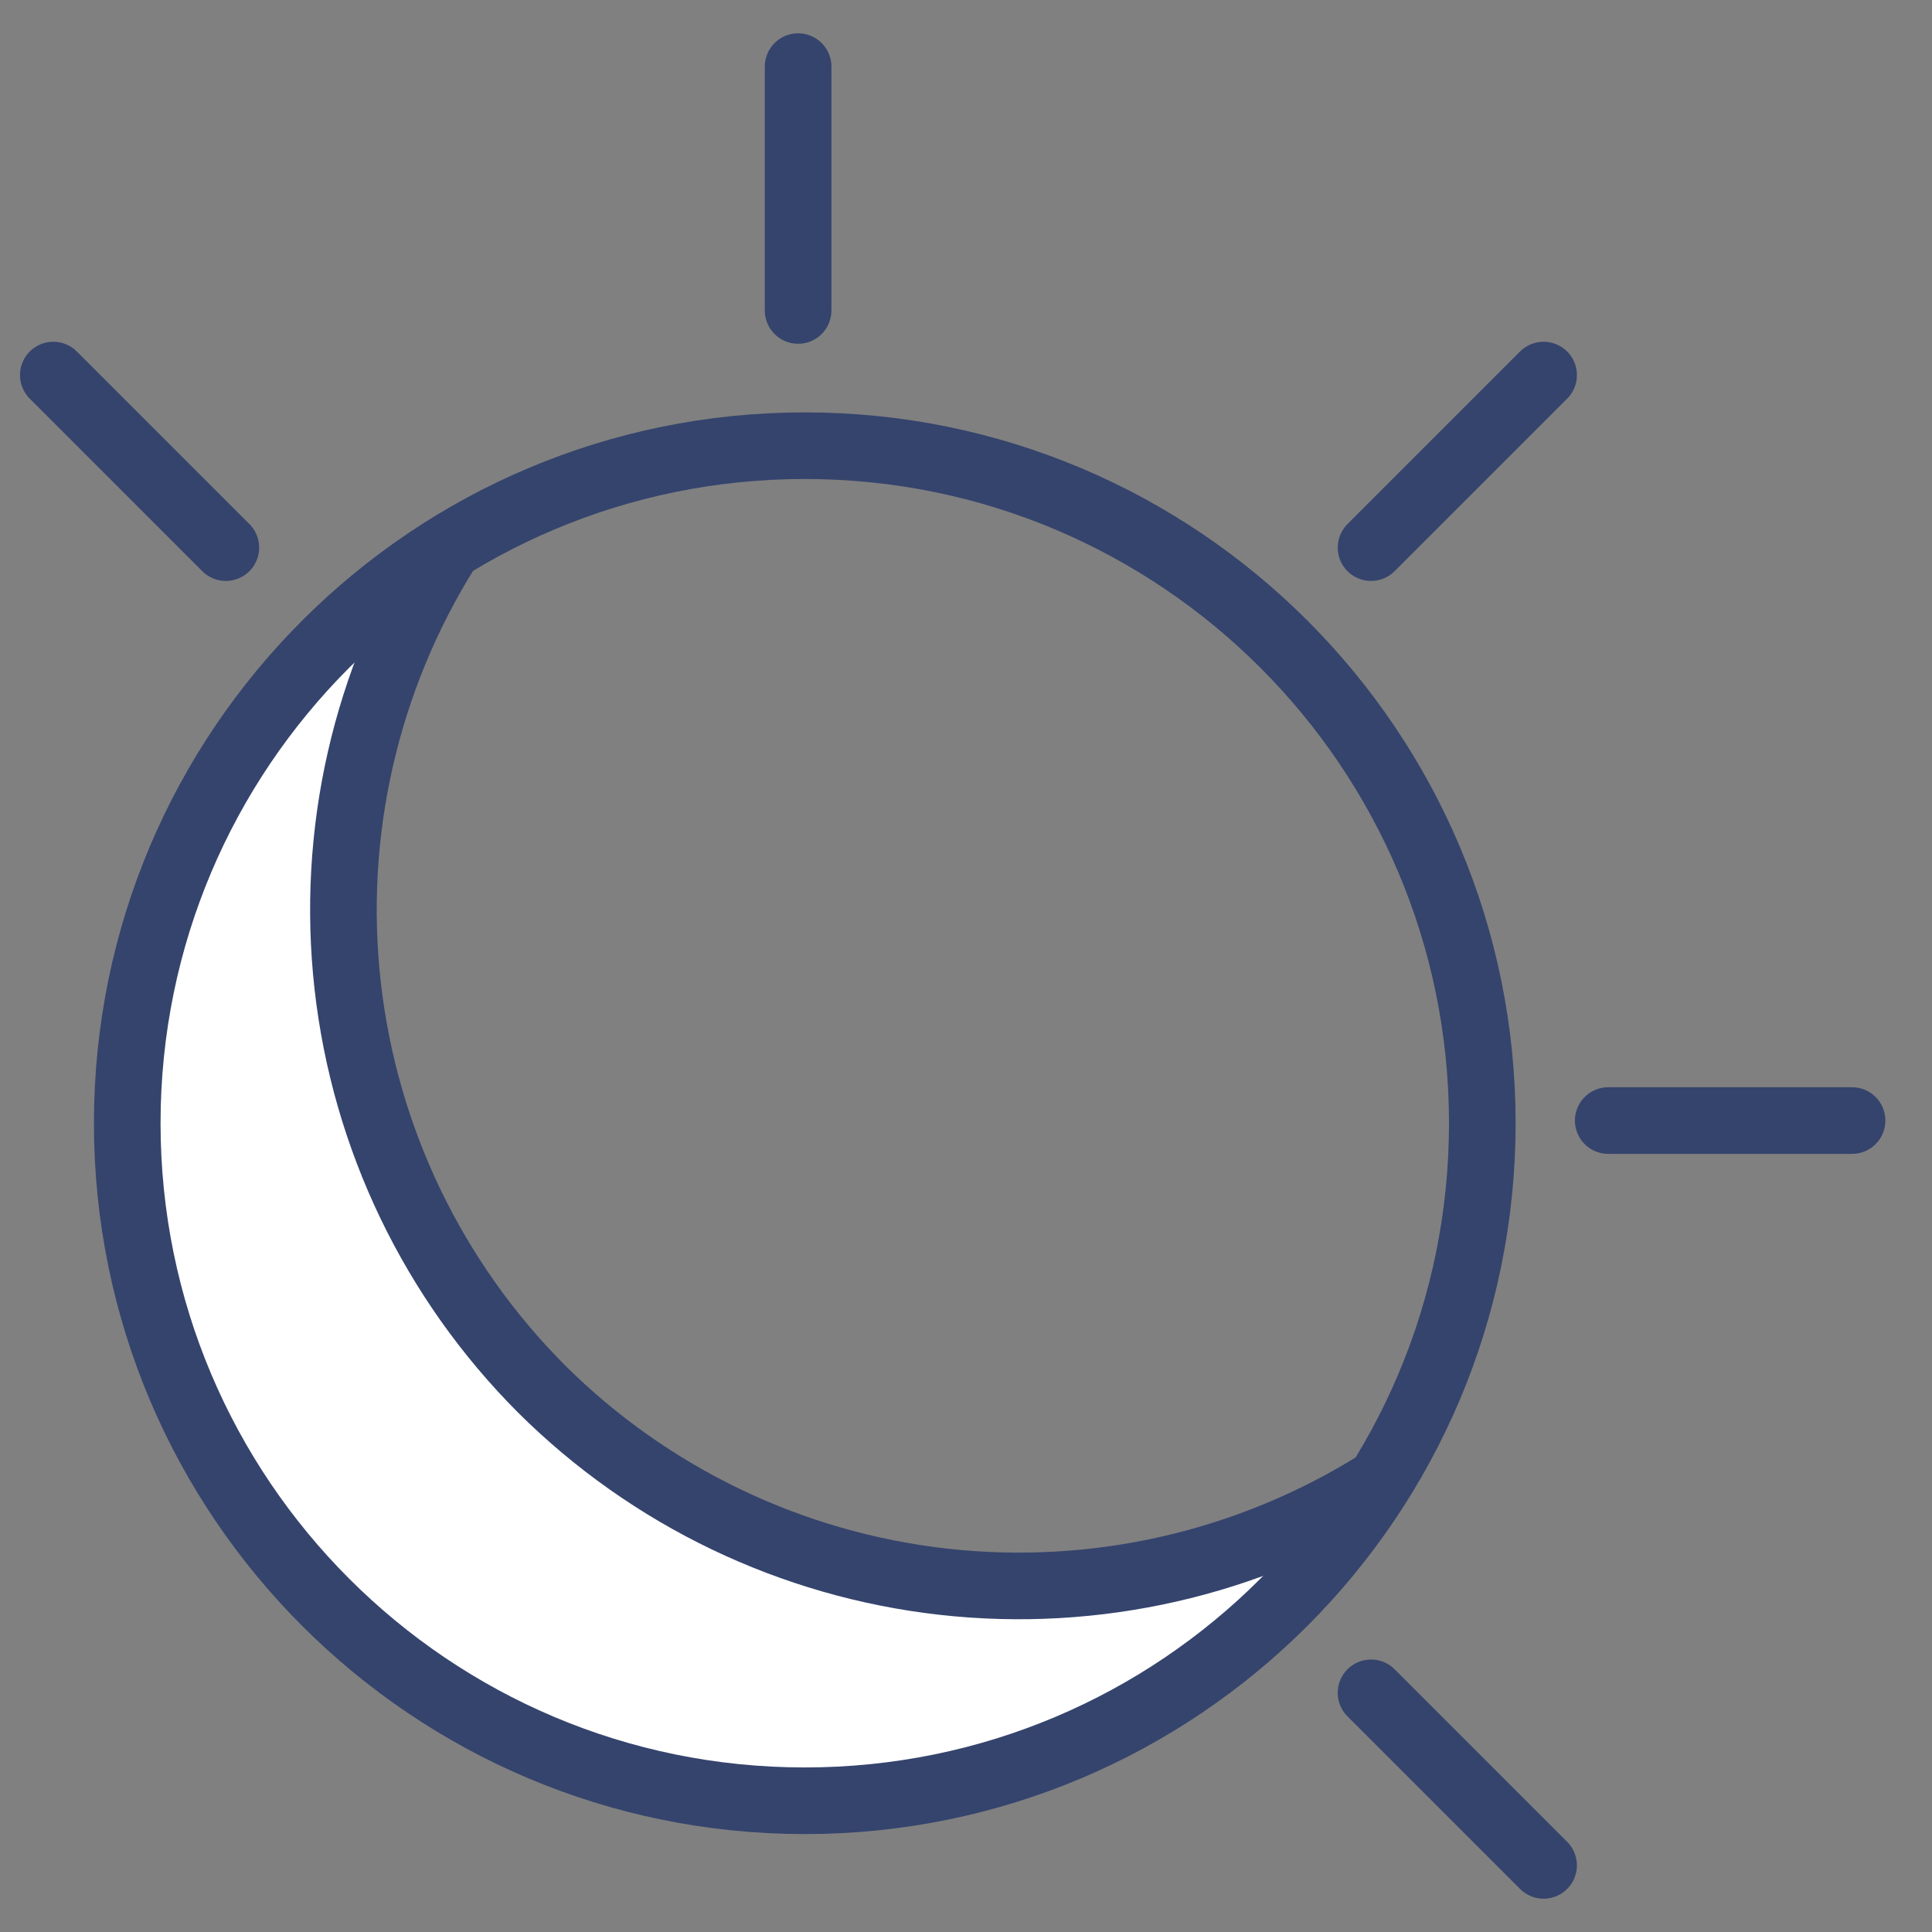 <svg width="29" height="29" viewBox="0 0 29 29" fill="none" xmlns="http://www.w3.org/2000/svg">
<rect x="0" y="0" width="29" height="29" fill="#808080" stroke="none"/>
<path d="M8.13 20.85C6.503 19.22 5.476 17.087 5.219 14.798C4.961 12.509 5.486 10.201 6.71 8.25C6.052 8.654 5.441 9.13 4.89 9.67C3.085 11.597 2.1 14.15 2.144 16.79C2.188 19.43 3.256 21.949 5.124 23.816C6.991 25.682 9.512 26.749 12.152 26.791C14.791 26.832 17.344 25.846 19.27 24.04C19.807 23.503 20.28 22.906 20.68 22.26C18.736 23.476 16.438 23.998 14.159 23.742C11.881 23.486 9.756 22.467 8.13 20.85Z" fill="white"/>
<path d="M12.08 27.03C17.697 27.03 22.25 22.477 22.25 16.86C22.25 11.243 17.697 6.69 12.08 6.69C6.463 6.69 1.91 11.243 1.91 16.86C1.91 22.477 6.463 27.03 12.08 27.03Z" stroke="#35446D" stroke-linejoin="round"/>
<path d="M6.71 8.25C5.486 10.201 4.961 12.509 5.219 14.798C5.477 17.087 6.503 19.22 8.13 20.85C9.756 22.467 11.881 23.486 14.159 23.742C16.438 23.998 18.736 23.476 20.68 22.26" stroke="#35446D" stroke-linejoin="round"/>
<path d="M3.39 8.22L0.8 5.63" stroke="#35446D" stroke-linecap="round" stroke-linejoin="bevel"/>
<path d="M23.17 28L20.58 25.41" stroke="#35446D" stroke-linecap="round" stroke-linejoin="bevel"/>
<path d="M23.17 5.63L20.58 8.22" stroke="#35446D" stroke-linecap="round" stroke-linejoin="bevel"/>
<path d="M11.98 1V4.66" stroke="#35446D" stroke-linecap="round" stroke-linejoin="bevel"/>
<path d="M27.8 16.82H24.14" stroke="#35446D" stroke-linecap="round" stroke-linejoin="bevel"/>
</svg>
